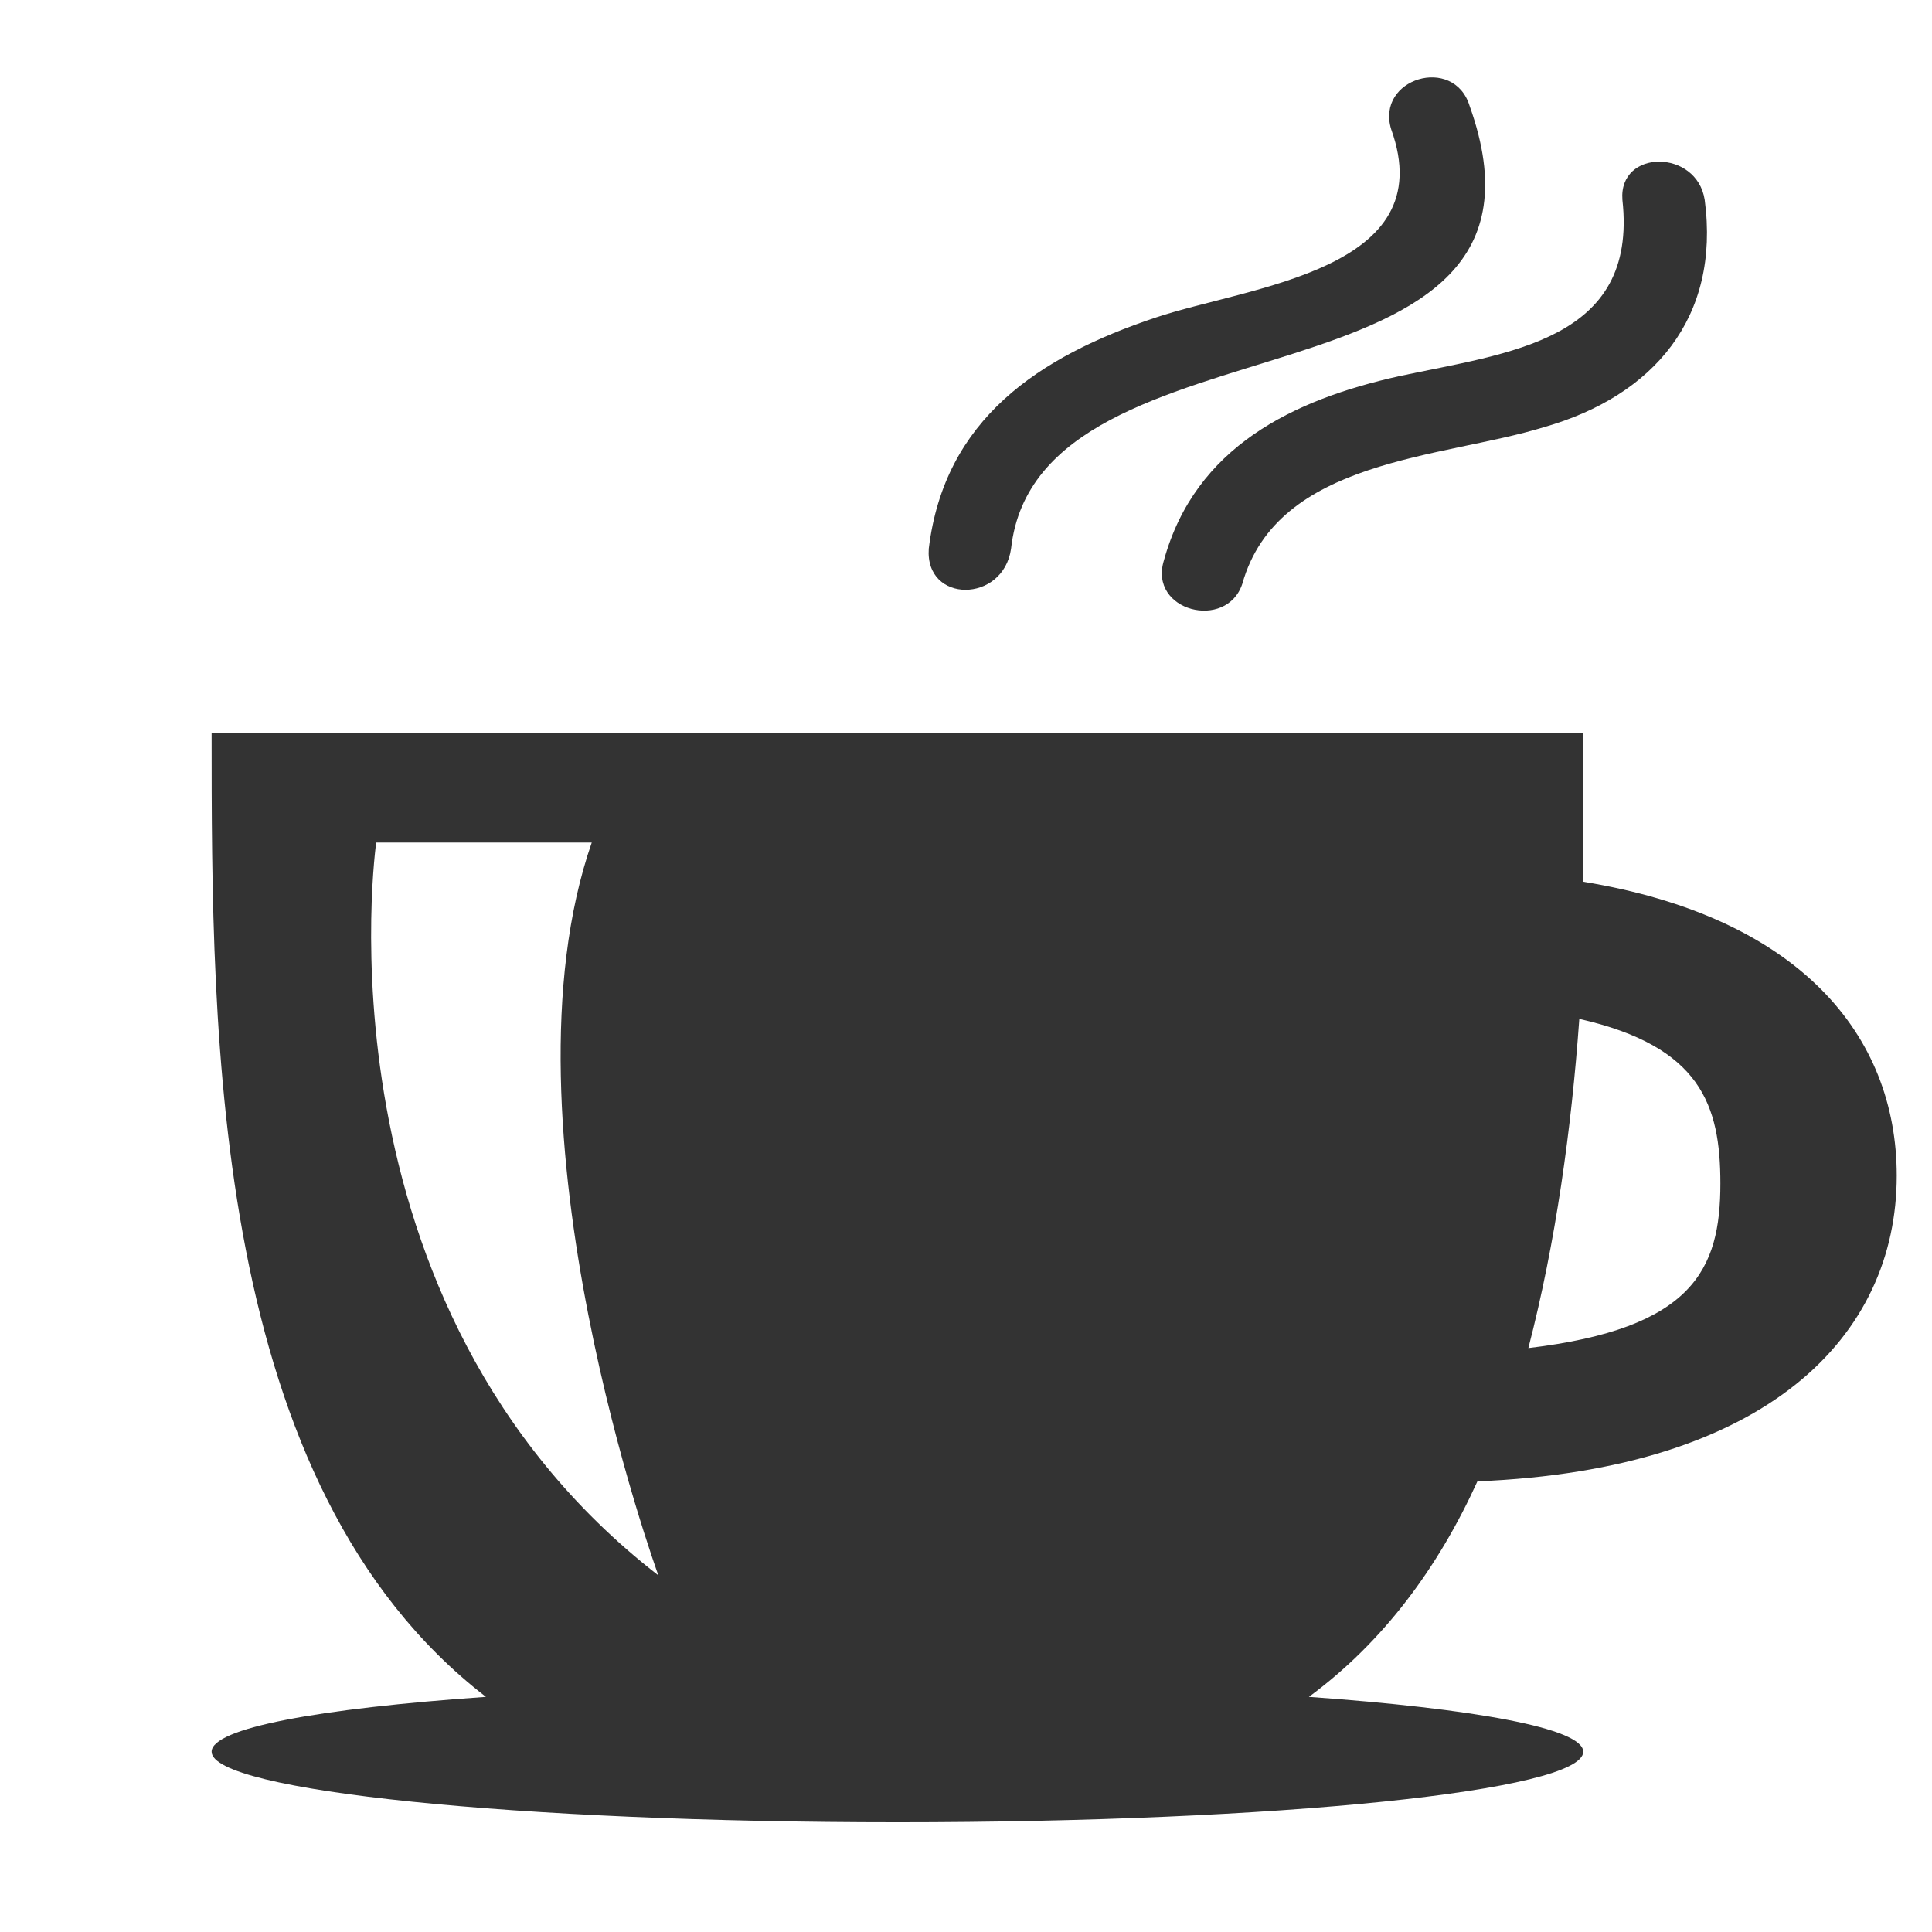 <?xml version="1.0" encoding="UTF-8"?> <svg xmlns="http://www.w3.org/2000/svg" xmlns:xlink="http://www.w3.org/1999/xlink" version="1.1" id="Capa_1" x="0px" y="0px" viewBox="0 0 49.3 49.3" style="enable-background:new 0 0 49.3 49.3;" xml:space="preserve"> <style type="text/css"> .st0{fill:#333333;} </style> <g> <g> <path class="st0" d="M37.7,37.8c7.4-0.3,10.7-3.7,10.7-7.8c0-3.6-2.5-6.6-8-7.5c0-1.3,0-2.6,0-3.8h-35c0,7.8,0,19.2,7,24.6 c-4.3,0.3-7,0.8-7,1.4c0,1,7.8,1.8,17.5,1.8s17.5-0.8,17.5-1.8c0-0.6-2.8-1.1-7-1.4C35.3,41.9,36.7,40,37.7,37.8z M40.3,26 c3.1,0.7,3.6,2.2,3.6,4.2c0,2.2-0.7,3.7-4.9,4.2C39.7,31.7,40.1,28.8,40.3,26z M9.6,21.5h5.5c-2.5,7.2,1.7,18.7,1.7,18.7 C7.9,33.3,9.6,21.5,9.6,21.5z"></path> <path class="st0" d="M25.8,14c0.7-6.3,14.6-3.2,11.7-11.3c-0.4-1.3-2.4-0.7-2,0.6c1.3,3.6-3.6,4-6,4.8c-3,1-5.4,2.6-5.8,5.9 C23.6,15.4,25.6,15.4,25.8,14z"></path> <path class="st0" d="M35.7,9.6c-2.7,0.6-5.2,1.8-6,4.7c-0.4,1.3,1.6,1.8,2,0.6c0.9-3.2,5.1-3.2,7.7-4c2.8-0.8,4.5-2.8,4.1-5.8 c-0.2-1.3-2.2-1.3-2.1,0C41.8,8.7,38.5,9,35.7,9.6z"></path> </g> </g> </svg> 
